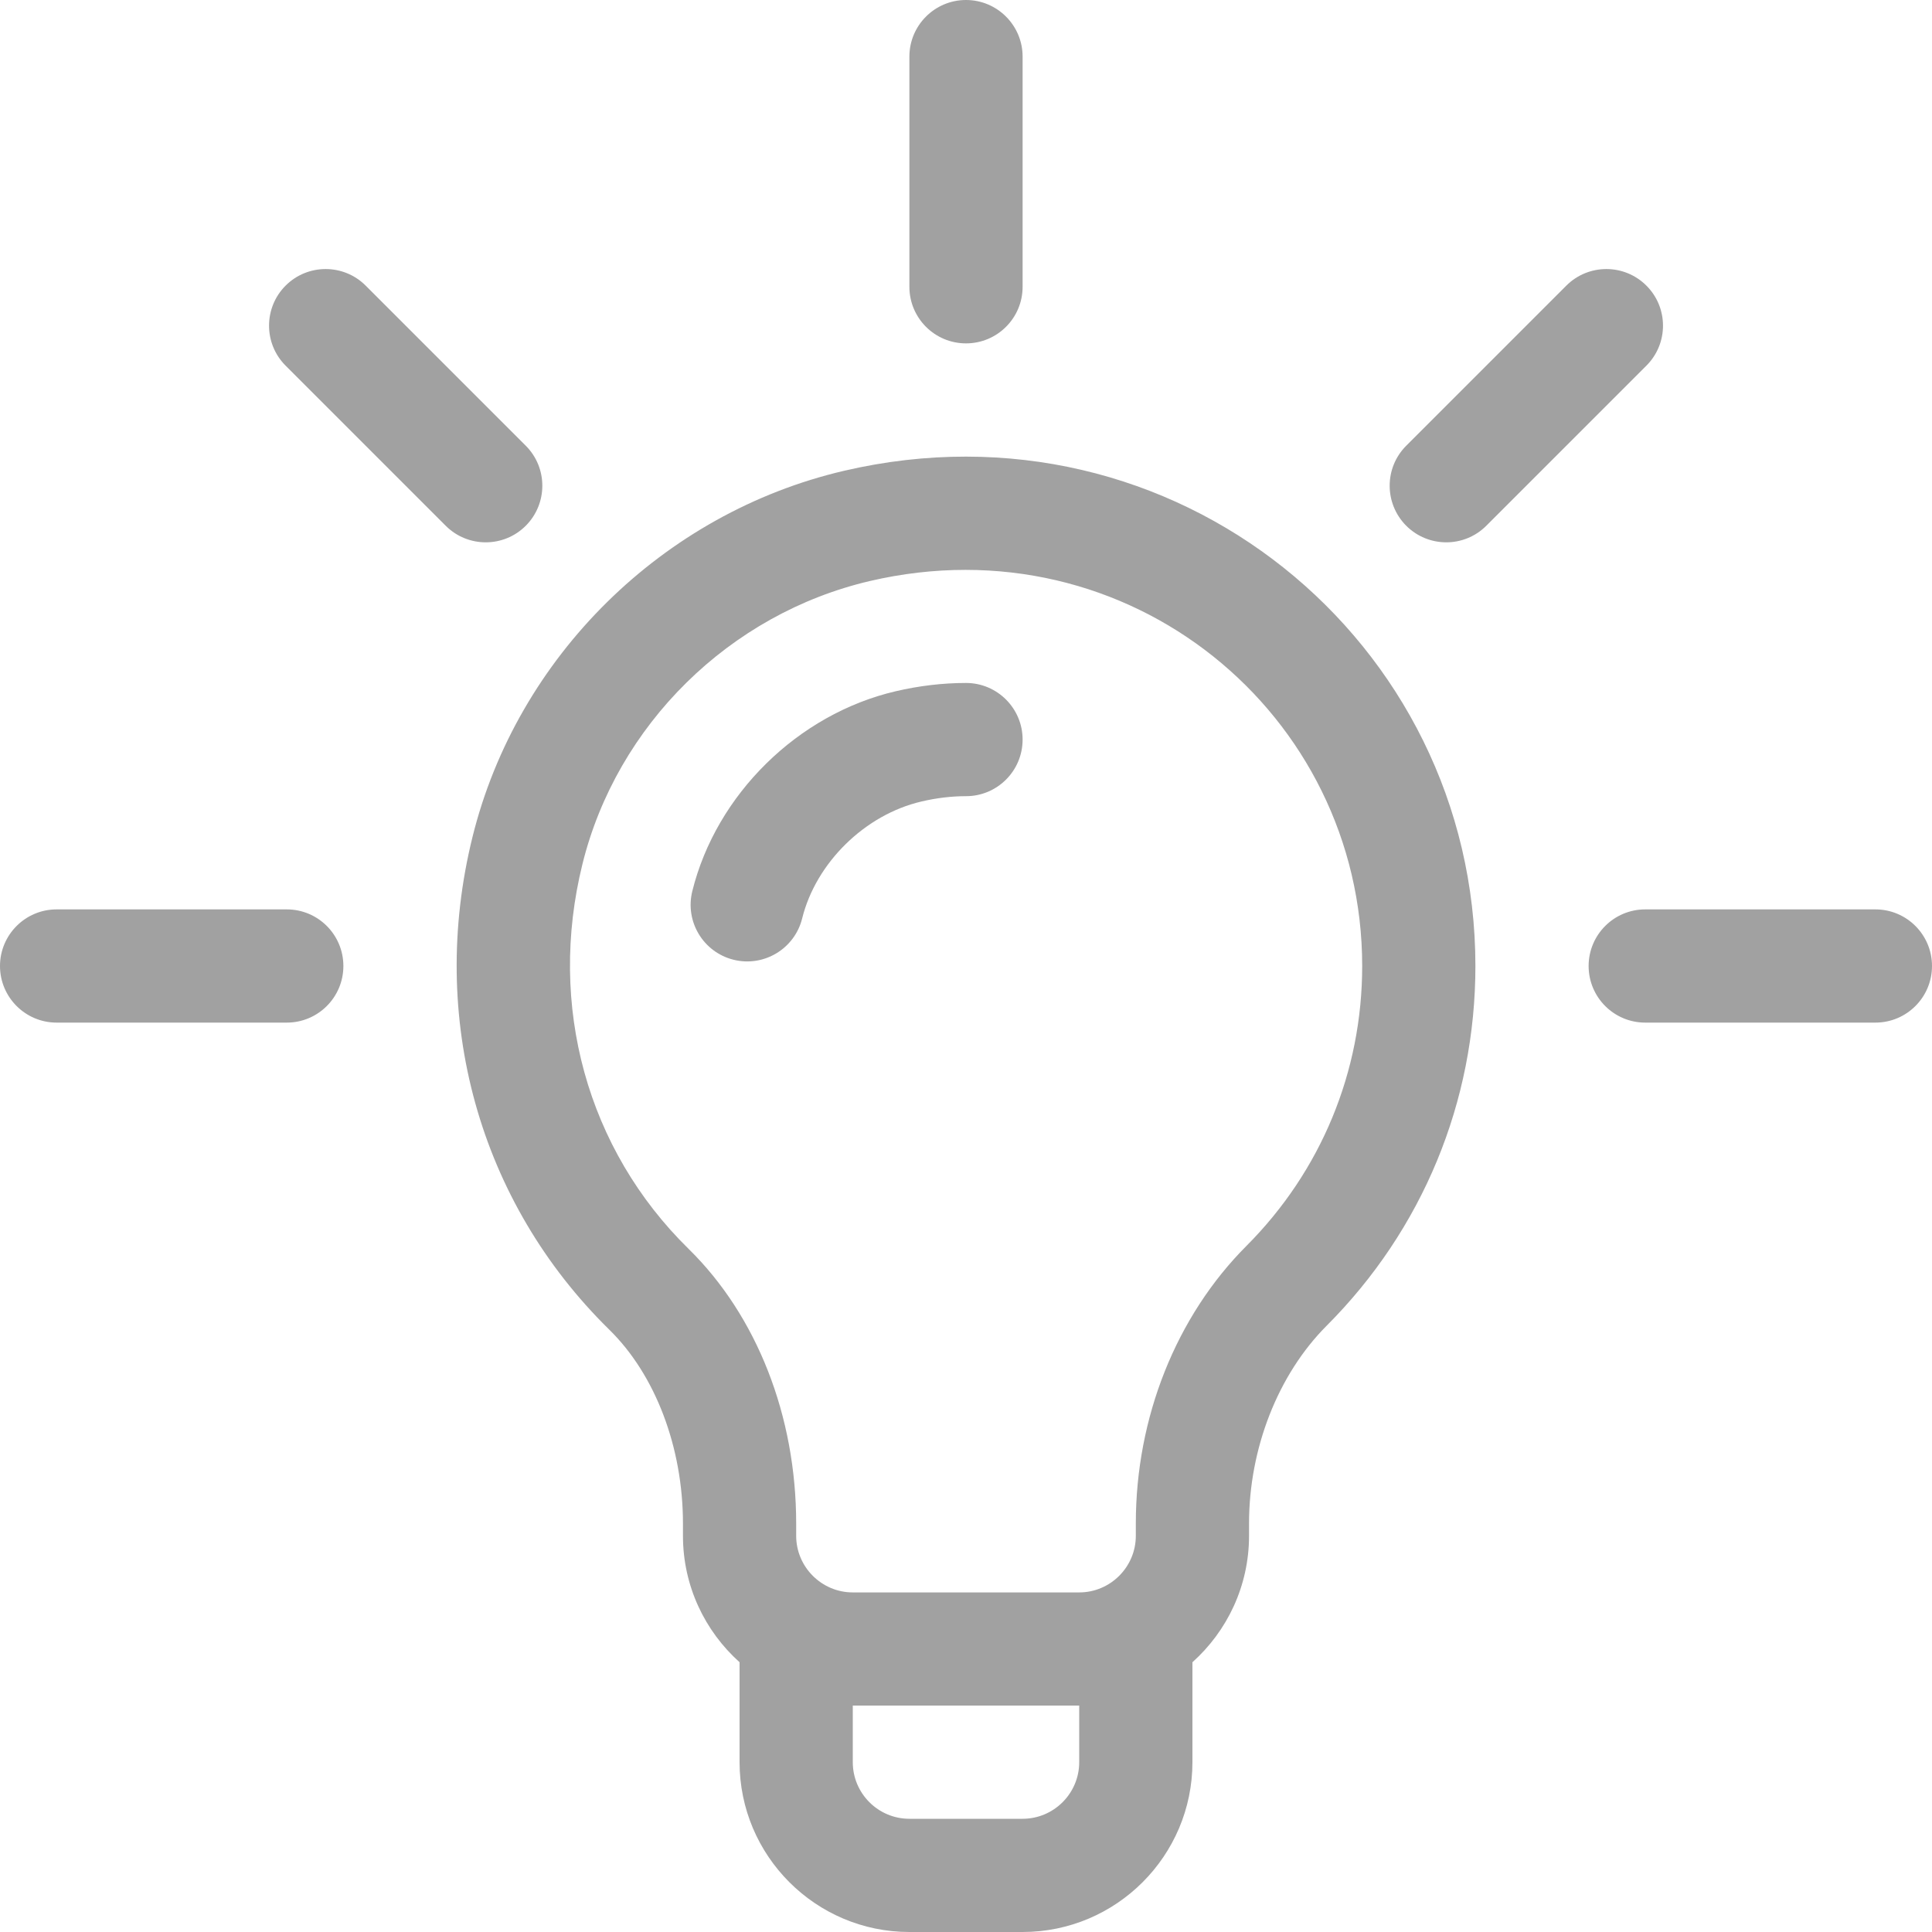 <svg width="30" height="30" viewBox="0 0 30 30" fill="none" xmlns="http://www.w3.org/2000/svg">
<g id="Frame" clip-path="url(#clip0_1777_18830)">
<g id="Group">
<path id="Vector" d="M13.108 7.31C10.294 7.966 8.029 10.198 7.337 12.996C6.643 15.802 7.438 18.663 9.462 20.648C10.178 21.35 10.605 22.476 10.605 23.659V23.848C10.605 24.627 10.945 25.328 11.484 25.811V27.363C11.484 28.817 12.667 30 14.121 30H15.879C17.333 30 18.516 28.817 18.516 27.363V25.811C19.055 25.328 19.395 24.627 19.395 23.848V23.655C19.395 22.49 19.845 21.343 20.599 20.587C22.09 19.094 22.91 17.11 22.91 15C22.91 9.956 18.236 6.115 13.108 7.31ZM16.758 27.363C16.758 27.848 16.363 28.242 15.879 28.242H14.121C13.636 28.242 13.242 27.848 13.242 27.363V26.484H16.758V27.363ZM19.355 19.346C18.263 20.44 17.637 22.011 17.637 23.655V23.848C17.637 24.332 17.242 24.727 16.758 24.727H13.242C12.758 24.727 12.363 24.332 12.363 23.848V23.659C12.363 21.989 11.754 20.434 10.693 19.393C9.117 17.848 8.501 15.614 9.044 13.418C9.578 11.255 11.331 9.53 13.508 9.022C17.531 8.084 21.152 11.088 21.152 15C21.152 16.641 20.514 18.184 19.355 19.346ZM8.164 6.921L5.678 4.435C5.335 4.092 4.778 4.092 4.435 4.435C4.092 4.778 4.092 5.335 4.435 5.678L6.921 8.164C7.264 8.507 7.821 8.507 8.164 8.164C8.507 7.82 8.507 7.264 8.164 6.921ZM4.453 14.121H0.879C0.394 14.121 0 14.515 0 15C0 15.485 0.394 15.879 0.879 15.879H4.453C4.939 15.879 5.332 15.485 5.332 15C5.332 14.515 4.939 14.121 4.453 14.121ZM29.121 14.121H25.547C25.061 14.121 24.668 14.515 24.668 15C24.668 15.485 25.061 15.879 25.547 15.879H29.121C29.607 15.879 30 15.485 30 15C30 14.515 29.607 14.121 29.121 14.121ZM25.565 4.435C25.222 4.092 24.666 4.092 24.322 4.435L21.836 6.921C21.493 7.264 21.493 7.82 21.836 8.164C22.18 8.507 22.736 8.507 23.079 8.164L25.565 5.678C25.909 5.335 25.909 4.778 25.565 4.435ZM15 0C14.515 0 14.121 0.394 14.121 0.879V4.453C14.121 4.939 14.515 5.332 15 5.332C15.485 5.332 15.879 4.939 15.879 4.453V0.879C15.879 0.394 15.485 0 15 0Z" fill="#A1A1A1"/>
<path id="Vector_2" d="M15 10.605C14.639 10.605 14.271 10.649 13.907 10.734C12.391 11.088 11.122 12.335 10.75 13.838C10.633 14.309 10.92 14.786 11.391 14.903C11.862 15.02 12.339 14.732 12.456 14.261C12.67 13.397 13.431 12.65 14.307 12.446C14.54 12.391 14.773 12.363 15 12.363C15.485 12.363 15.879 11.97 15.879 11.484C15.879 10.999 15.485 10.605 15 10.605Z" fill="#A1A1A1"/>
</g>
</g>
<defs>
<clipPath id="clip0_1777_18830">
<rect width="30" height="30" fill="white"/>
</clipPath>
</defs>
</svg>
